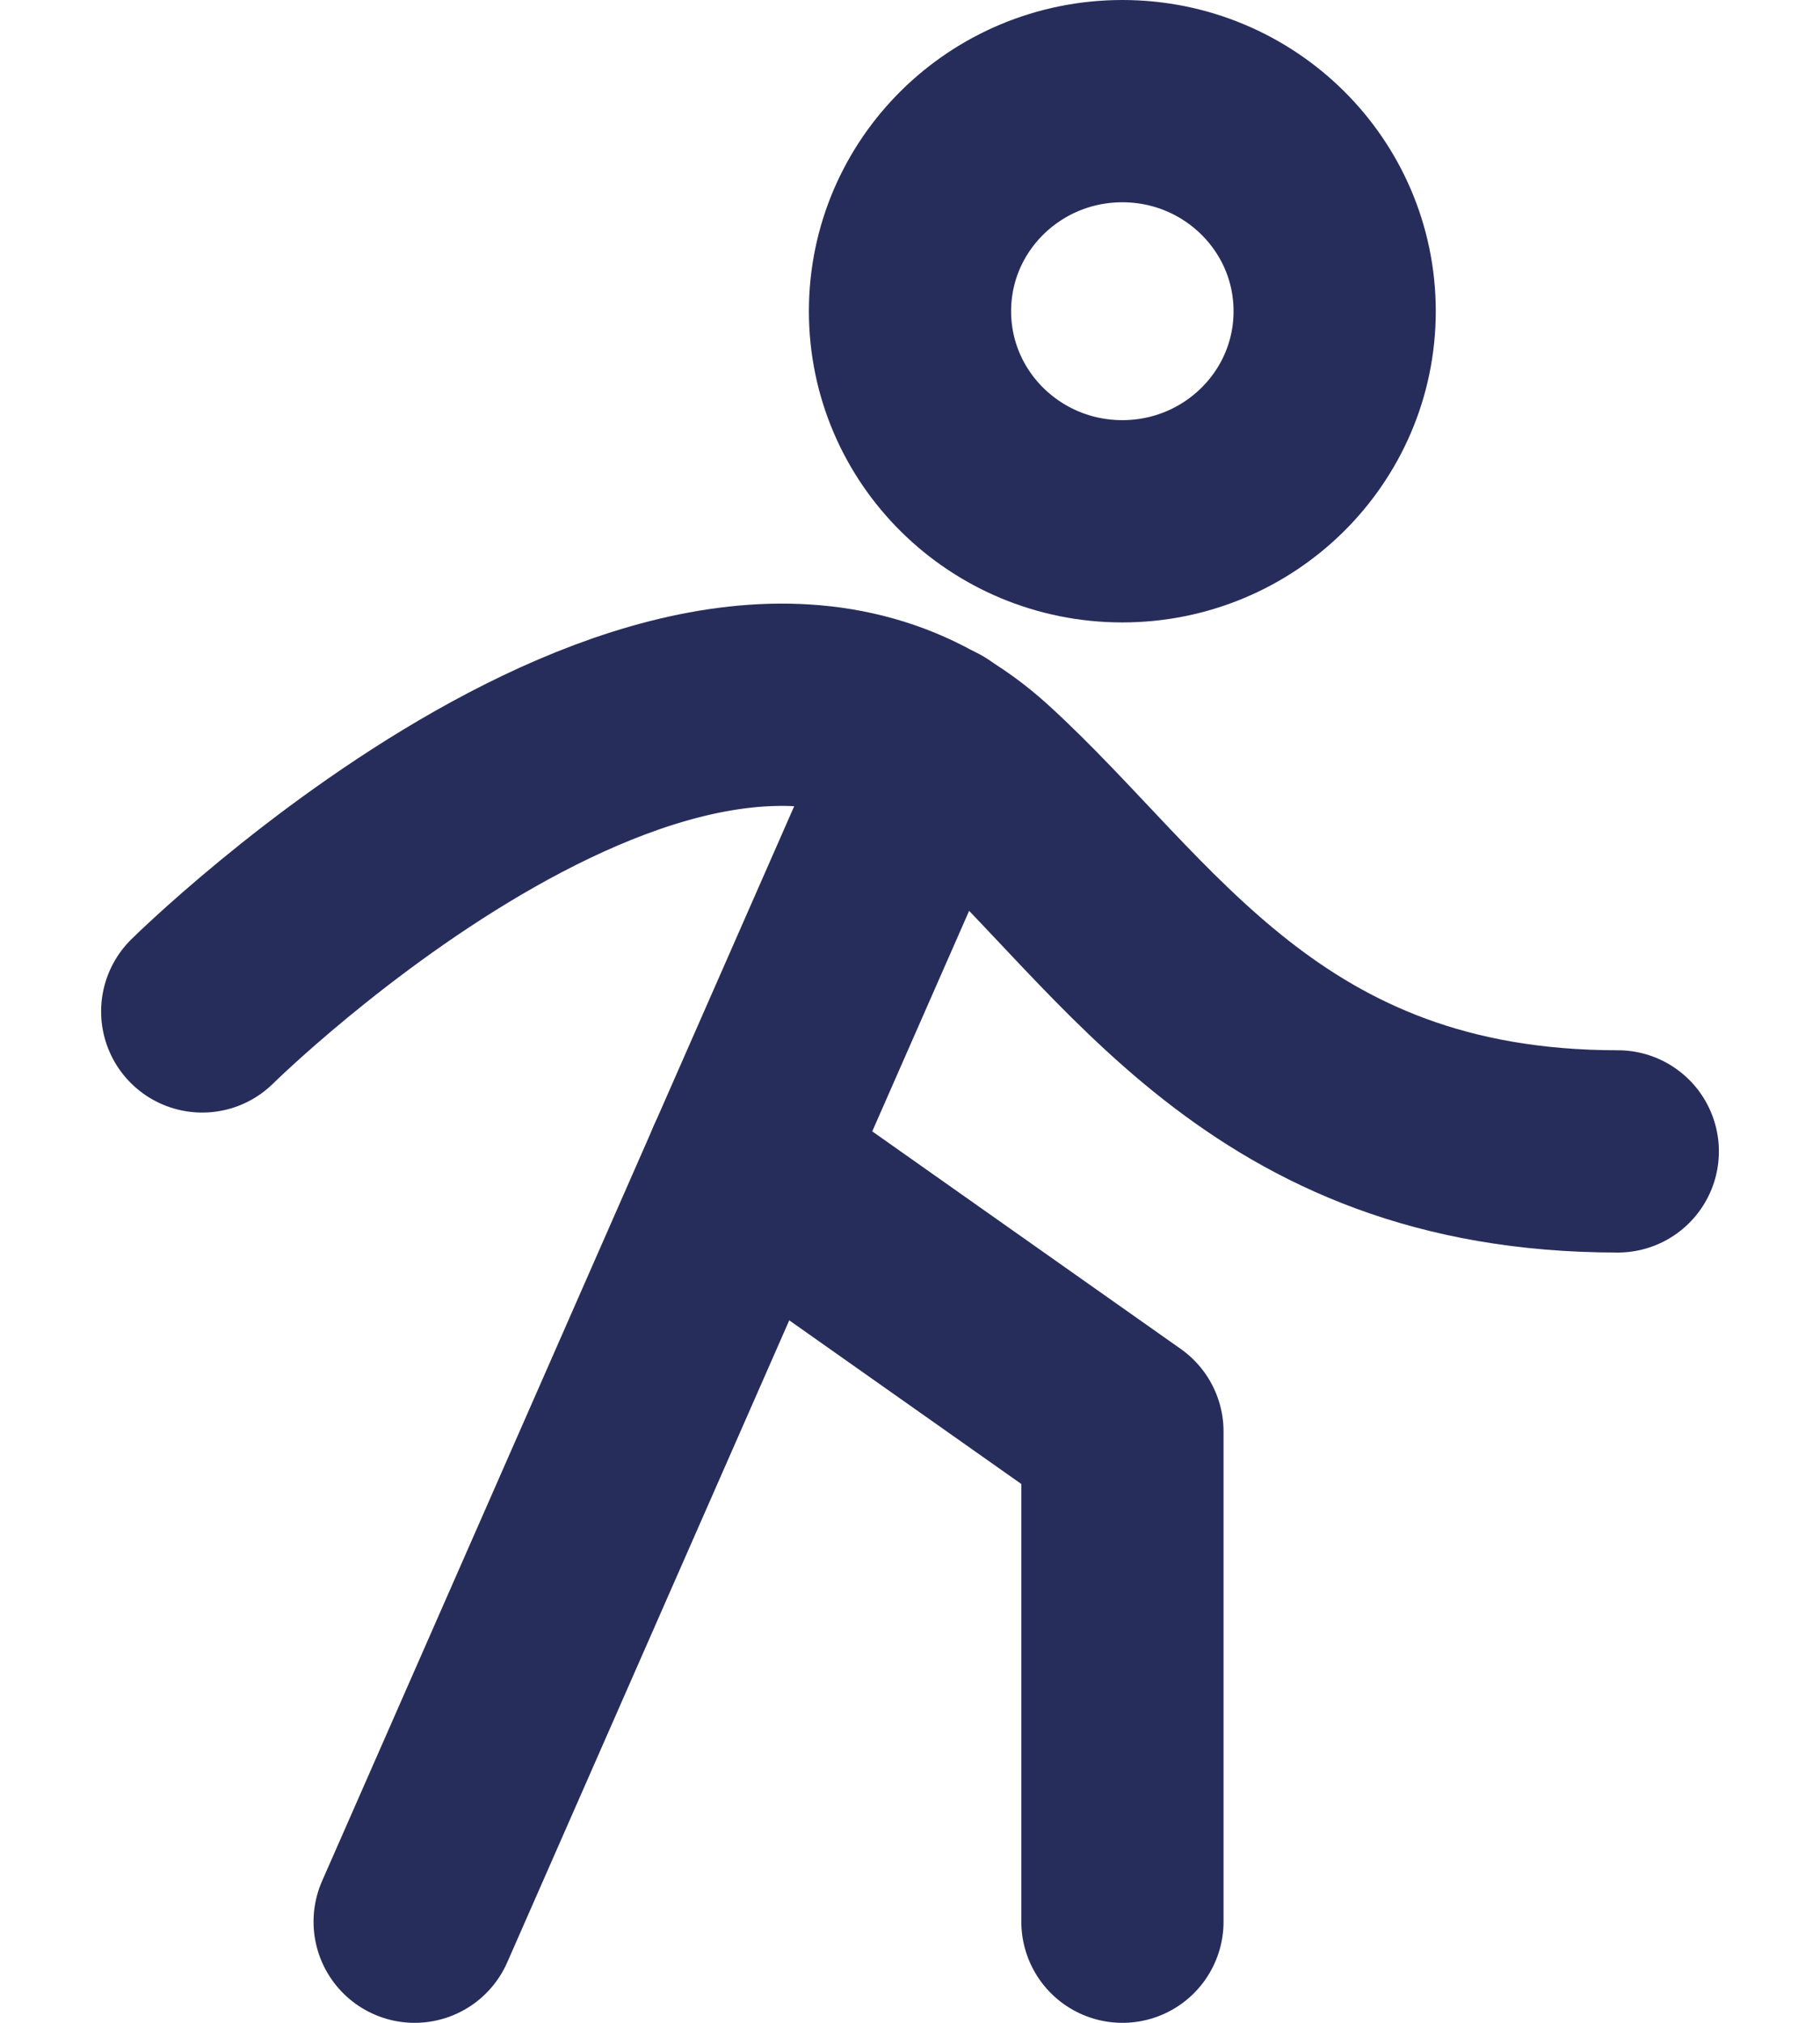 <svg width="18" height="20" viewBox="0 0 18 20" fill="none" xmlns="http://www.w3.org/2000/svg">
<path d="M11.1 5.154C12.26 5.154 13.2 4.224 13.2 3.077C13.2 1.93 12.26 1 11.1 1C9.94 1 9 1.93 9 3.077C9 4.224 9.94 5.154 11.1 5.154Z" stroke="#272D5B" stroke-width="2" stroke-linecap="round" stroke-linejoin="round"/>
<path d="M2 10C2 10 6.9 5.154 9.7 7.715C11.266 9.143 12.5 11.384 16 11.384" stroke="#272D5B" stroke-width="2" stroke-linecap="round" stroke-linejoin="round"/>
<path d="M9.219 7.352L4.101 19" stroke="#272D5B" stroke-width="2" stroke-linecap="round" stroke-linejoin="round"/>
<path d="M11.101 19V14.154L7.382 11.532" stroke="#272D5B" stroke-width="2" stroke-linecap="round" stroke-linejoin="round"/>
</svg>

